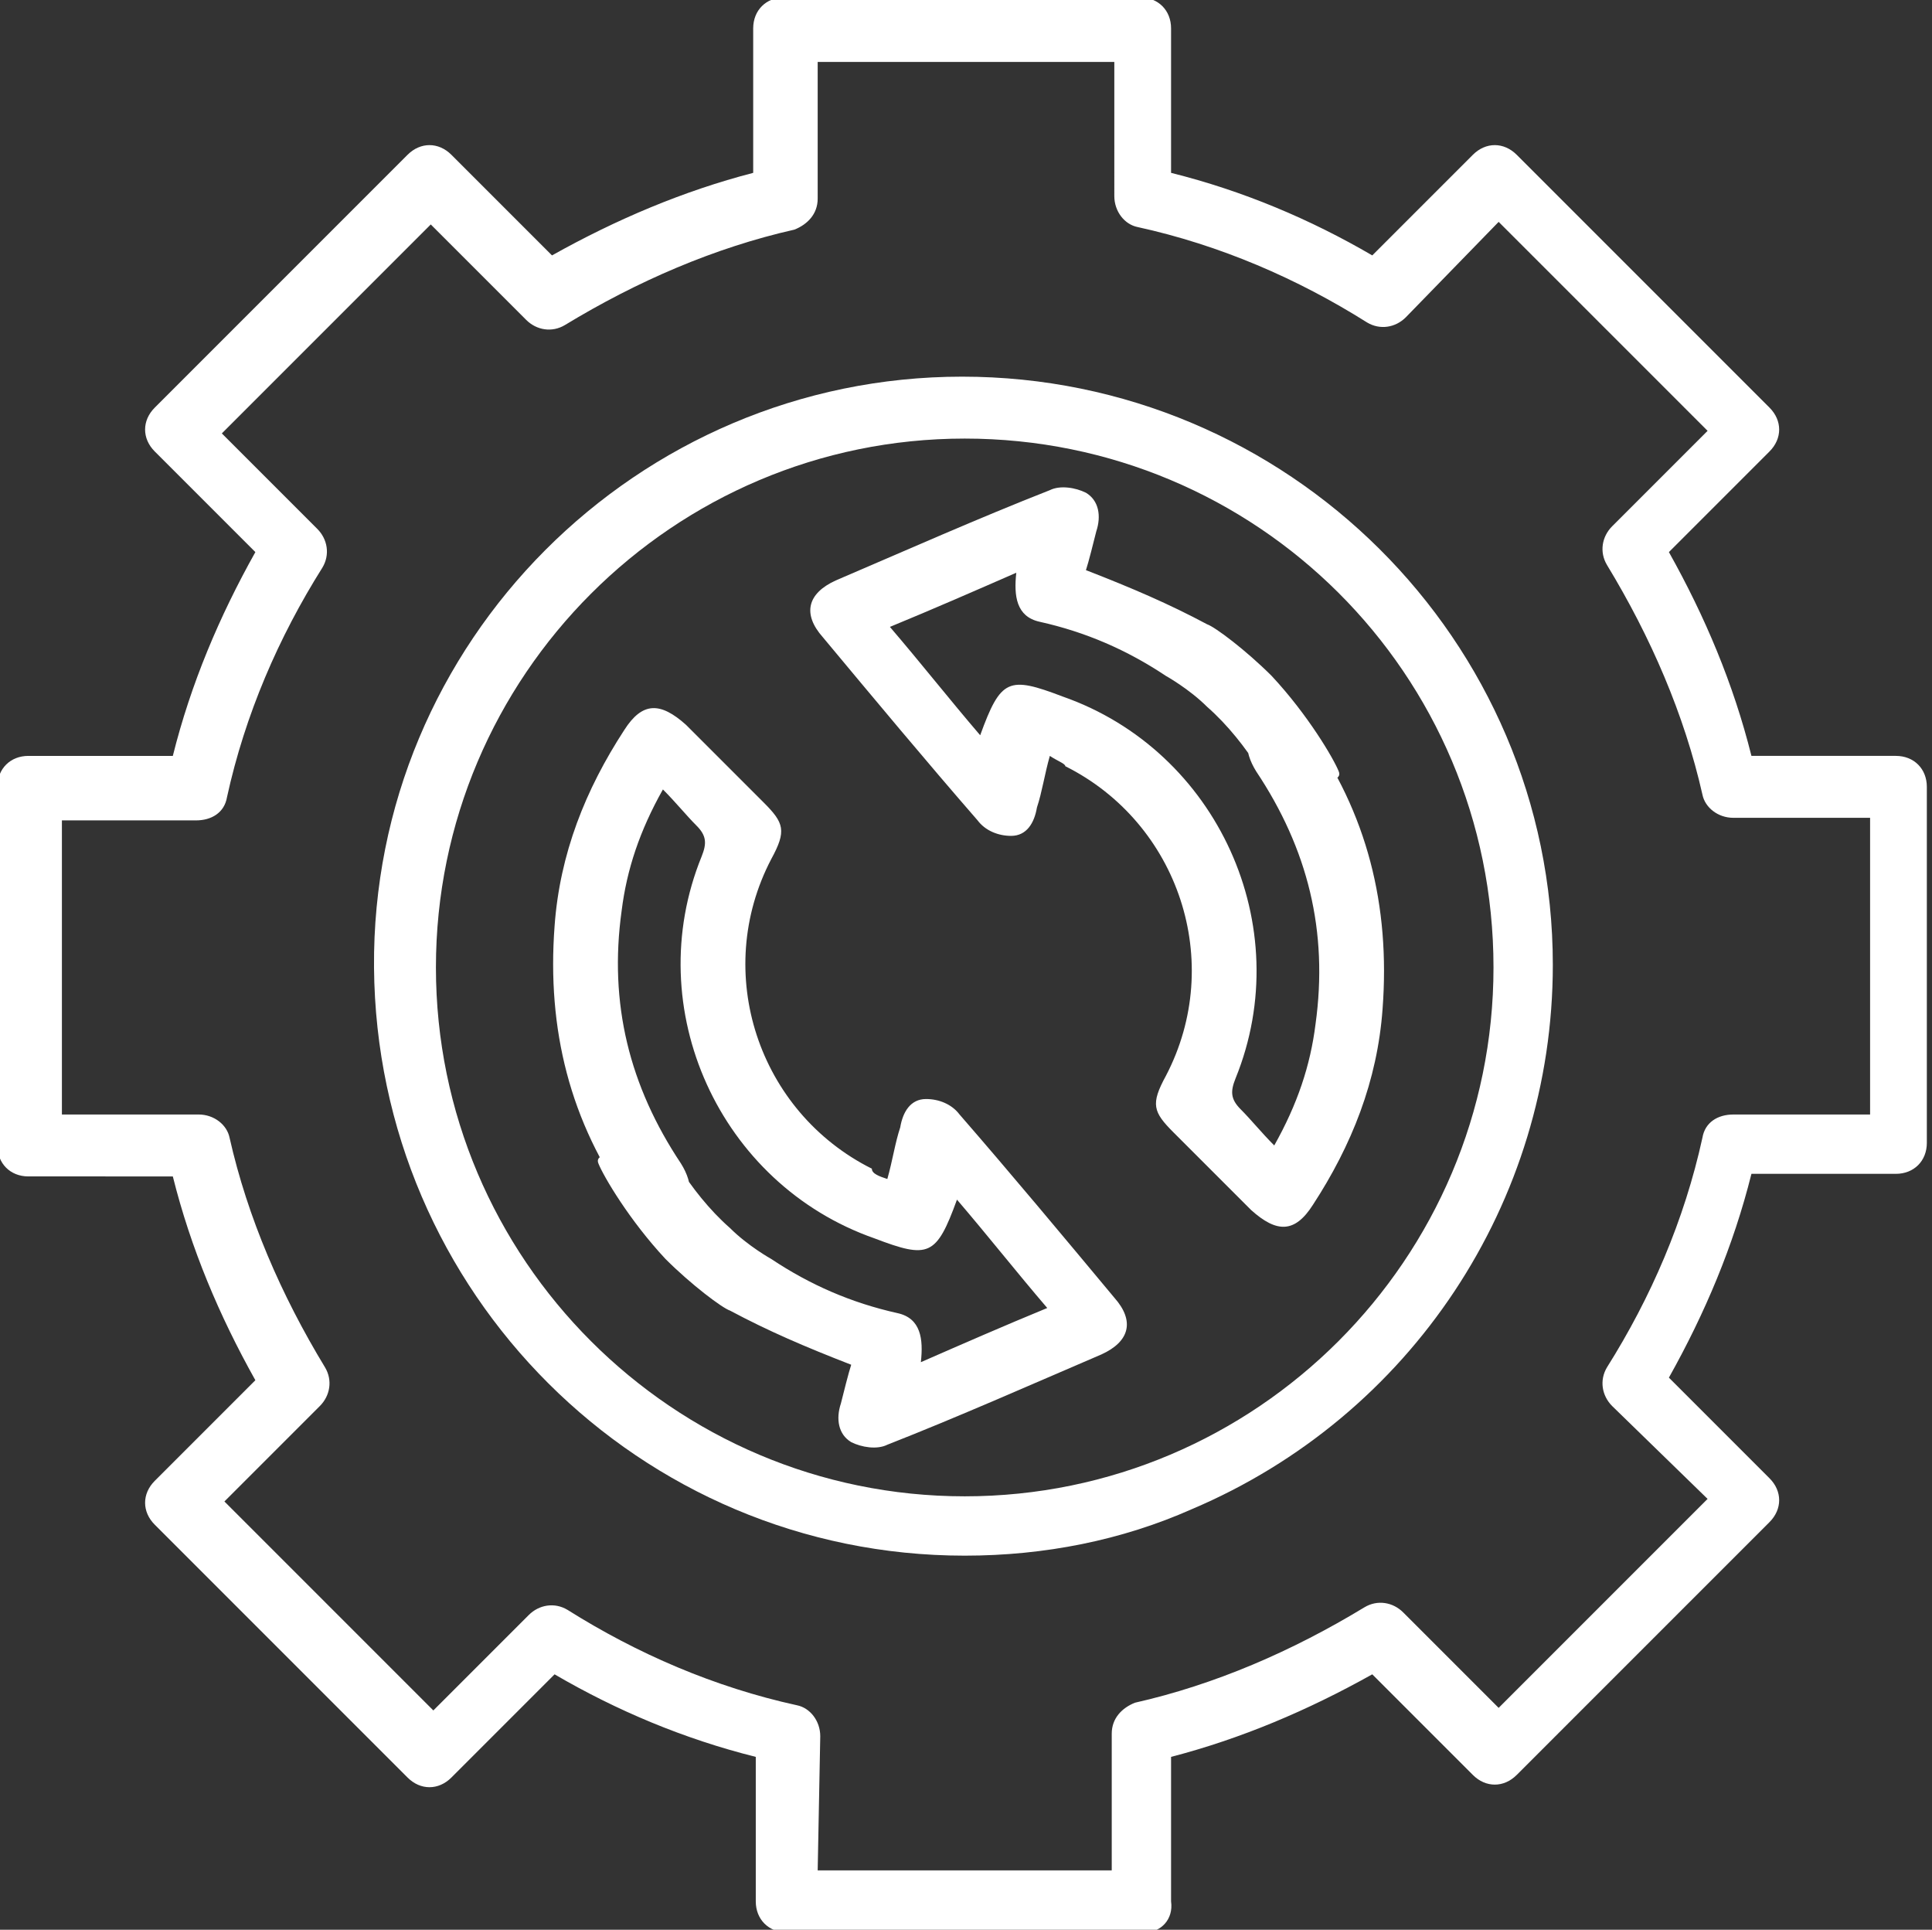 <?xml version="1.0" encoding="UTF-8"?> <!-- Generator: Adobe Illustrator 25.2.2, SVG Export Plug-In . SVG Version: 6.00 Build 0) --> <svg xmlns="http://www.w3.org/2000/svg" xmlns:xlink="http://www.w3.org/1999/xlink" version="1.1" id="Ebene_1" x="0px" y="0px" viewBox="0 0 74.9 74.8" style="enable-background:new 0 0 74.9 74.8;" xml:space="preserve"><rect x="0" y="0" width="74.9" height="74.8" fill="#333333" stroke="none"/> <style type="text/css"> .st0{fill:#FFFFFF;} </style> <g> <g> <path class="st0" d="M34.4,45.7c0.2-0.7,0.3-1.4,0.5-2c0.1-0.6,0.4-1.1,1-1.1c0.5,0,1,0.2,1.3,0.6c2,2.3,4,4.7,6,7.1 c0.8,0.9,0.6,1.7-0.5,2.2c-2.8,1.2-5.5,2.4-8.3,3.5c-0.4,0.2-1,0.1-1.4-0.1c-0.5-0.3-0.6-0.9-0.4-1.5c0.1-0.4,0.3-1.2,0.4-1.5 c-1.8-0.7-3.2-1.3-4.7-2.1c-0.3-0.1-1.5-1-2.5-2c-1.4-1.5-2.4-3.2-2.6-3.7c-0.3-0.7,2.4-0.3,3.1,0.1c0.5,0.8,1.2,1.7,2,2.4 c0.7,0.7,1.6,1.2,1.6,1.2c1.5,1,3.1,1.7,4.9,2.1c0.9,0.2,1,1,0.9,1.9c1.6-0.7,3.2-1.4,4.9-2.1c-1.2-1.4-2.3-2.8-3.5-4.2 c-0.8,2.2-1.1,2.3-3.2,1.5c-6-2.1-9.1-8.9-6.7-14.8c0.2-0.5,0.2-0.8-0.2-1.2c-0.4-0.4-0.8-0.9-1.3-1.4c-0.9,1.6-1.4,3.1-1.6,4.7 c-0.5,3.6,0.3,6.8,2.3,9.8c0.5,0.8,0.5,1.6-0.2,2c-0.6,0.4-1.3,0.2-1.8-0.4c-2.3-3.2-3.2-6.8-2.9-10.8c0.2-2.8,1.2-5.3,2.7-7.6 c0.7-1.1,1.4-1.1,2.4-0.2c1,1,2,2,3,3c0.8,0.8,0.9,1.1,0.3,2.2c-2.3,4.4-0.5,9.8,3.9,12C33.8,45.5,34.1,45.6,34.4,45.7z"></path> <path class="st0" d="M40.7,29.3c-0.2,0.7-0.3,1.4-0.5,2c-0.1,0.6-0.4,1.1-1,1.1c-0.5,0-1-0.2-1.3-0.6c-2-2.3-4-4.7-6-7.1 c-0.8-0.9-0.6-1.7,0.5-2.2c2.8-1.2,5.5-2.4,8.3-3.5c0.4-0.2,1-0.1,1.4,0.1c0.5,0.3,0.6,0.9,0.4,1.5c-0.1,0.4-0.3,1.2-0.4,1.5 c1.8,0.7,3.2,1.3,4.7,2.1c0.3,0.1,1.5,1,2.5,2c1.4,1.5,2.4,3.2,2.6,3.7c0.3,0.7-2.4,0.3-3.1-0.1c-0.5-0.8-1.2-1.7-2-2.4 c-0.7-0.7-1.6-1.2-1.6-1.2c-1.5-1-3.1-1.7-4.9-2.1c-0.9-0.2-1-1-0.9-1.9c-1.6,0.7-3.2,1.4-4.9,2.1c1.2,1.4,2.3,2.8,3.5,4.2 c0.8-2.2,1.1-2.3,3.2-1.5c6,2.1,9.1,8.9,6.7,14.8c-0.2,0.5-0.2,0.8,0.2,1.2c0.4,0.4,0.8,0.9,1.3,1.4c0.9-1.6,1.4-3.1,1.6-4.7 c0.5-3.6-0.3-6.8-2.3-9.8c-0.5-0.8-0.5-1.6,0.2-2c0.6-0.4,1.3-0.2,1.8,0.4c2.3,3.2,3.2,6.8,2.9,10.8c-0.2,2.8-1.2,5.3-2.7,7.6 c-0.7,1.1-1.4,1.1-2.4,0.2c-1-1-2-2-3-3c-0.8-0.8-0.9-1.1-0.3-2.2c2.3-4.4,0.5-9.8-3.9-12C41.3,29.6,41,29.5,40.7,29.3z"></path> </g> <g id="Gruppe_45_4_" transform="translate(-3.5 -3.5)"> <path id="Pfad_148_6_" class="st0" d="M40.9,63.8C28.3,63.8,18.1,53.6,18,41s10.2-22.9,22.8-22.9c12.6,0,22.9,10.2,22.9,22.8 c0,9.2-5.5,17.5-14,21.1C47,63.2,44,63.8,40.9,63.8z M40.9,20.5c-11.3,0-20.5,9.2-20.5,20.5s9.2,20.5,20.5,20.5 c11.3,0,20.5-9.2,20.5-20.5v0v0C61.4,29.6,52.2,20.5,40.9,20.5z"></path> <path id="Pfad_149_6_" class="st0" d="M47.9,78.4H34c-0.7,0-1.2-0.5-1.2-1.2v-5.6c-2.8-0.7-5.4-1.8-7.8-3.2L21,72.4 c-0.5,0.5-1.2,0.5-1.7,0l0,0l-9.8-9.8c-0.5-0.5-0.5-1.2,0-1.7l0,0l3.9-3.9c-1.4-2.5-2.5-5.1-3.2-7.9H4.6c-0.7,0-1.2-0.5-1.2-1.2 V34c0-0.7,0.5-1.2,1.2-1.2h5.6c0.7-2.8,1.8-5.4,3.2-7.9L9.5,21c-0.5-0.5-0.5-1.2,0-1.7l0,0l9.8-9.8c0.5-0.5,1.2-0.5,1.7,0l0,0 l3.9,3.9c2.5-1.4,5.1-2.5,7.8-3.2V4.6c0-0.7,0.5-1.2,1.2-1.2c0,0,0,0,0,0h13.8c0.7,0,1.2,0.5,1.2,1.2v5.6c2.8,0.7,5.4,1.8,7.8,3.2 l3.9-3.9c0.5-0.5,1.2-0.5,1.7,0c0,0,0,0,0,0l0,0l9.8,9.8c0.5,0.5,0.5,1.2,0,1.7l0,0l-3.9,3.9c1.4,2.5,2.5,5.1,3.2,7.9h5.6 c0.7,0,1.2,0.5,1.2,1.2v13.8c0,0.7-0.5,1.2-1.2,1.2h-5.6c-0.7,2.8-1.8,5.4-3.2,7.9l3.9,3.9c0.5,0.5,0.5,1.2,0,1.7l0,0l-9.8,9.8 c-0.5,0.5-1.2,0.5-1.7,0l0,0l-3.9-3.9c-2.5,1.4-5.1,2.5-7.8,3.2v5.6C49,77.9,48.5,78.4,47.9,78.4z M35.2,76h11.4v-5.3 c0-0.6,0.4-1,0.9-1.2c3.1-0.7,6.1-2,8.9-3.7c0.5-0.3,1.1-0.2,1.5,0.2l3.7,3.7l8.1-8.1L66,58c-0.4-0.4-0.5-1-0.2-1.5 c1.7-2.7,3-5.7,3.7-8.9c0.1-0.6,0.6-0.9,1.2-0.9H76V35.2h-5.3c-0.6,0-1.1-0.4-1.2-0.9c-0.7-3.1-2-6.1-3.7-8.9 c-0.3-0.5-0.2-1.1,0.2-1.5l3.7-3.7l-8.1-8.1L58,15.8c-0.4,0.4-1,0.5-1.5,0.2c-2.7-1.7-5.7-3-8.9-3.7c-0.5-0.1-0.9-0.6-0.9-1.2V5.9 H35.2v5.3c0,0.6-0.4,1-0.9,1.2c-3.1,0.7-6.1,2-8.9,3.7c-0.5,0.3-1.1,0.2-1.5-0.2l-3.7-3.7l-8.1,8.1l3.7,3.7c0.4,0.4,0.5,1,0.2,1.5 c-1.7,2.7-3,5.7-3.7,8.9c-0.1,0.6-0.6,0.9-1.2,0.9H5.9v11.4h5.3c0.6,0,1.1,0.4,1.2,0.9c0.7,3.1,2,6.1,3.7,8.9 c0.3,0.5,0.2,1.1-0.2,1.5l-3.7,3.7l8.1,8.1l3.7-3.7c0.4-0.4,1-0.5,1.5-0.2c2.7,1.7,5.7,3,8.9,3.7c0.5,0.1,0.9,0.6,0.9,1.2L35.2,76 z"></path> </g> </g> </svg> 